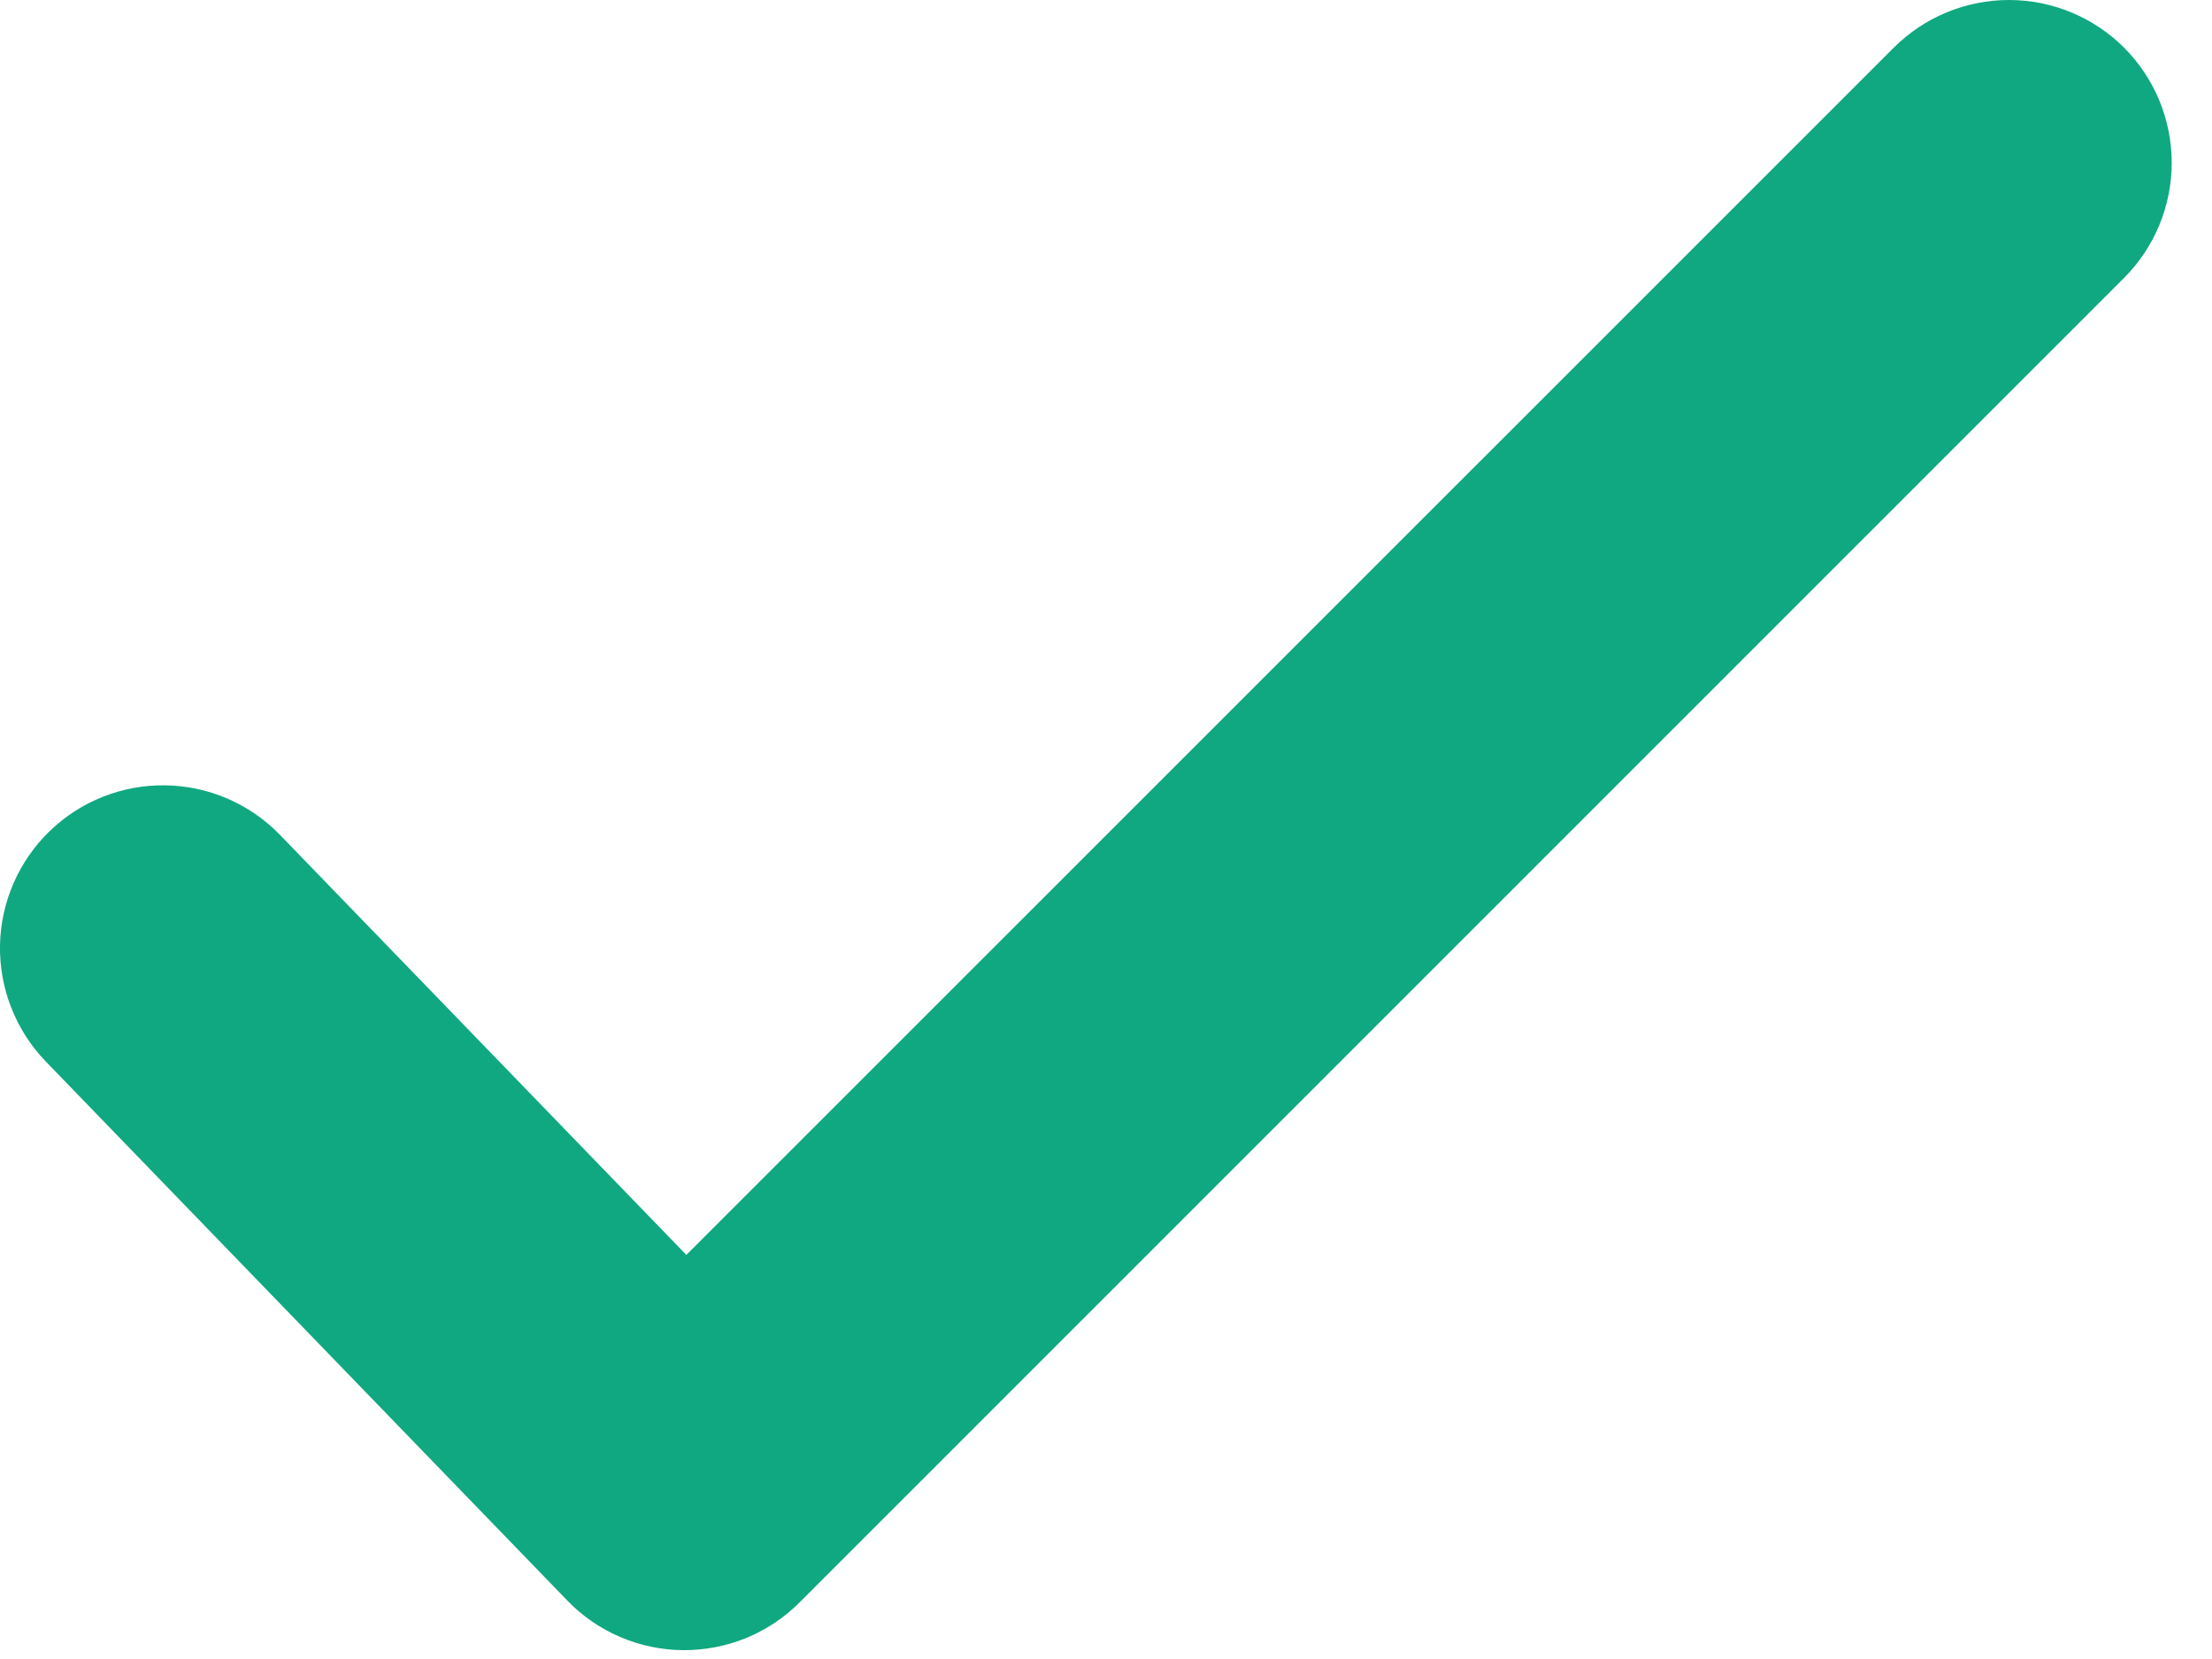<svg width="28" height="21" viewBox="0 0 28 21" fill="none" xmlns="http://www.w3.org/2000/svg">
<path fill-rule="evenodd" clip-rule="evenodd" d="M26.887 0.603C27.273 0.99 27.49 1.514 27.49 2.061C27.49 2.607 27.273 3.131 26.887 3.518L10.12 20.285C9.927 20.478 9.697 20.631 9.444 20.735C9.19 20.838 8.919 20.89 8.645 20.888C8.372 20.886 8.101 20.829 7.85 20.721C7.598 20.614 7.371 20.457 7.181 20.26L0.572 13.429C0.196 13.035 -0.01 12.508 0 11.963C0.011 11.418 0.237 10.9 0.628 10.521C1.02 10.142 1.546 9.933 2.091 9.941C2.636 9.948 3.156 10.171 3.537 10.561L8.688 15.885L23.972 0.603C24.359 0.217 24.883 0 25.43 0C25.976 0 26.5 0.217 26.887 0.603Z" fill="#10A880"/>
</svg>
